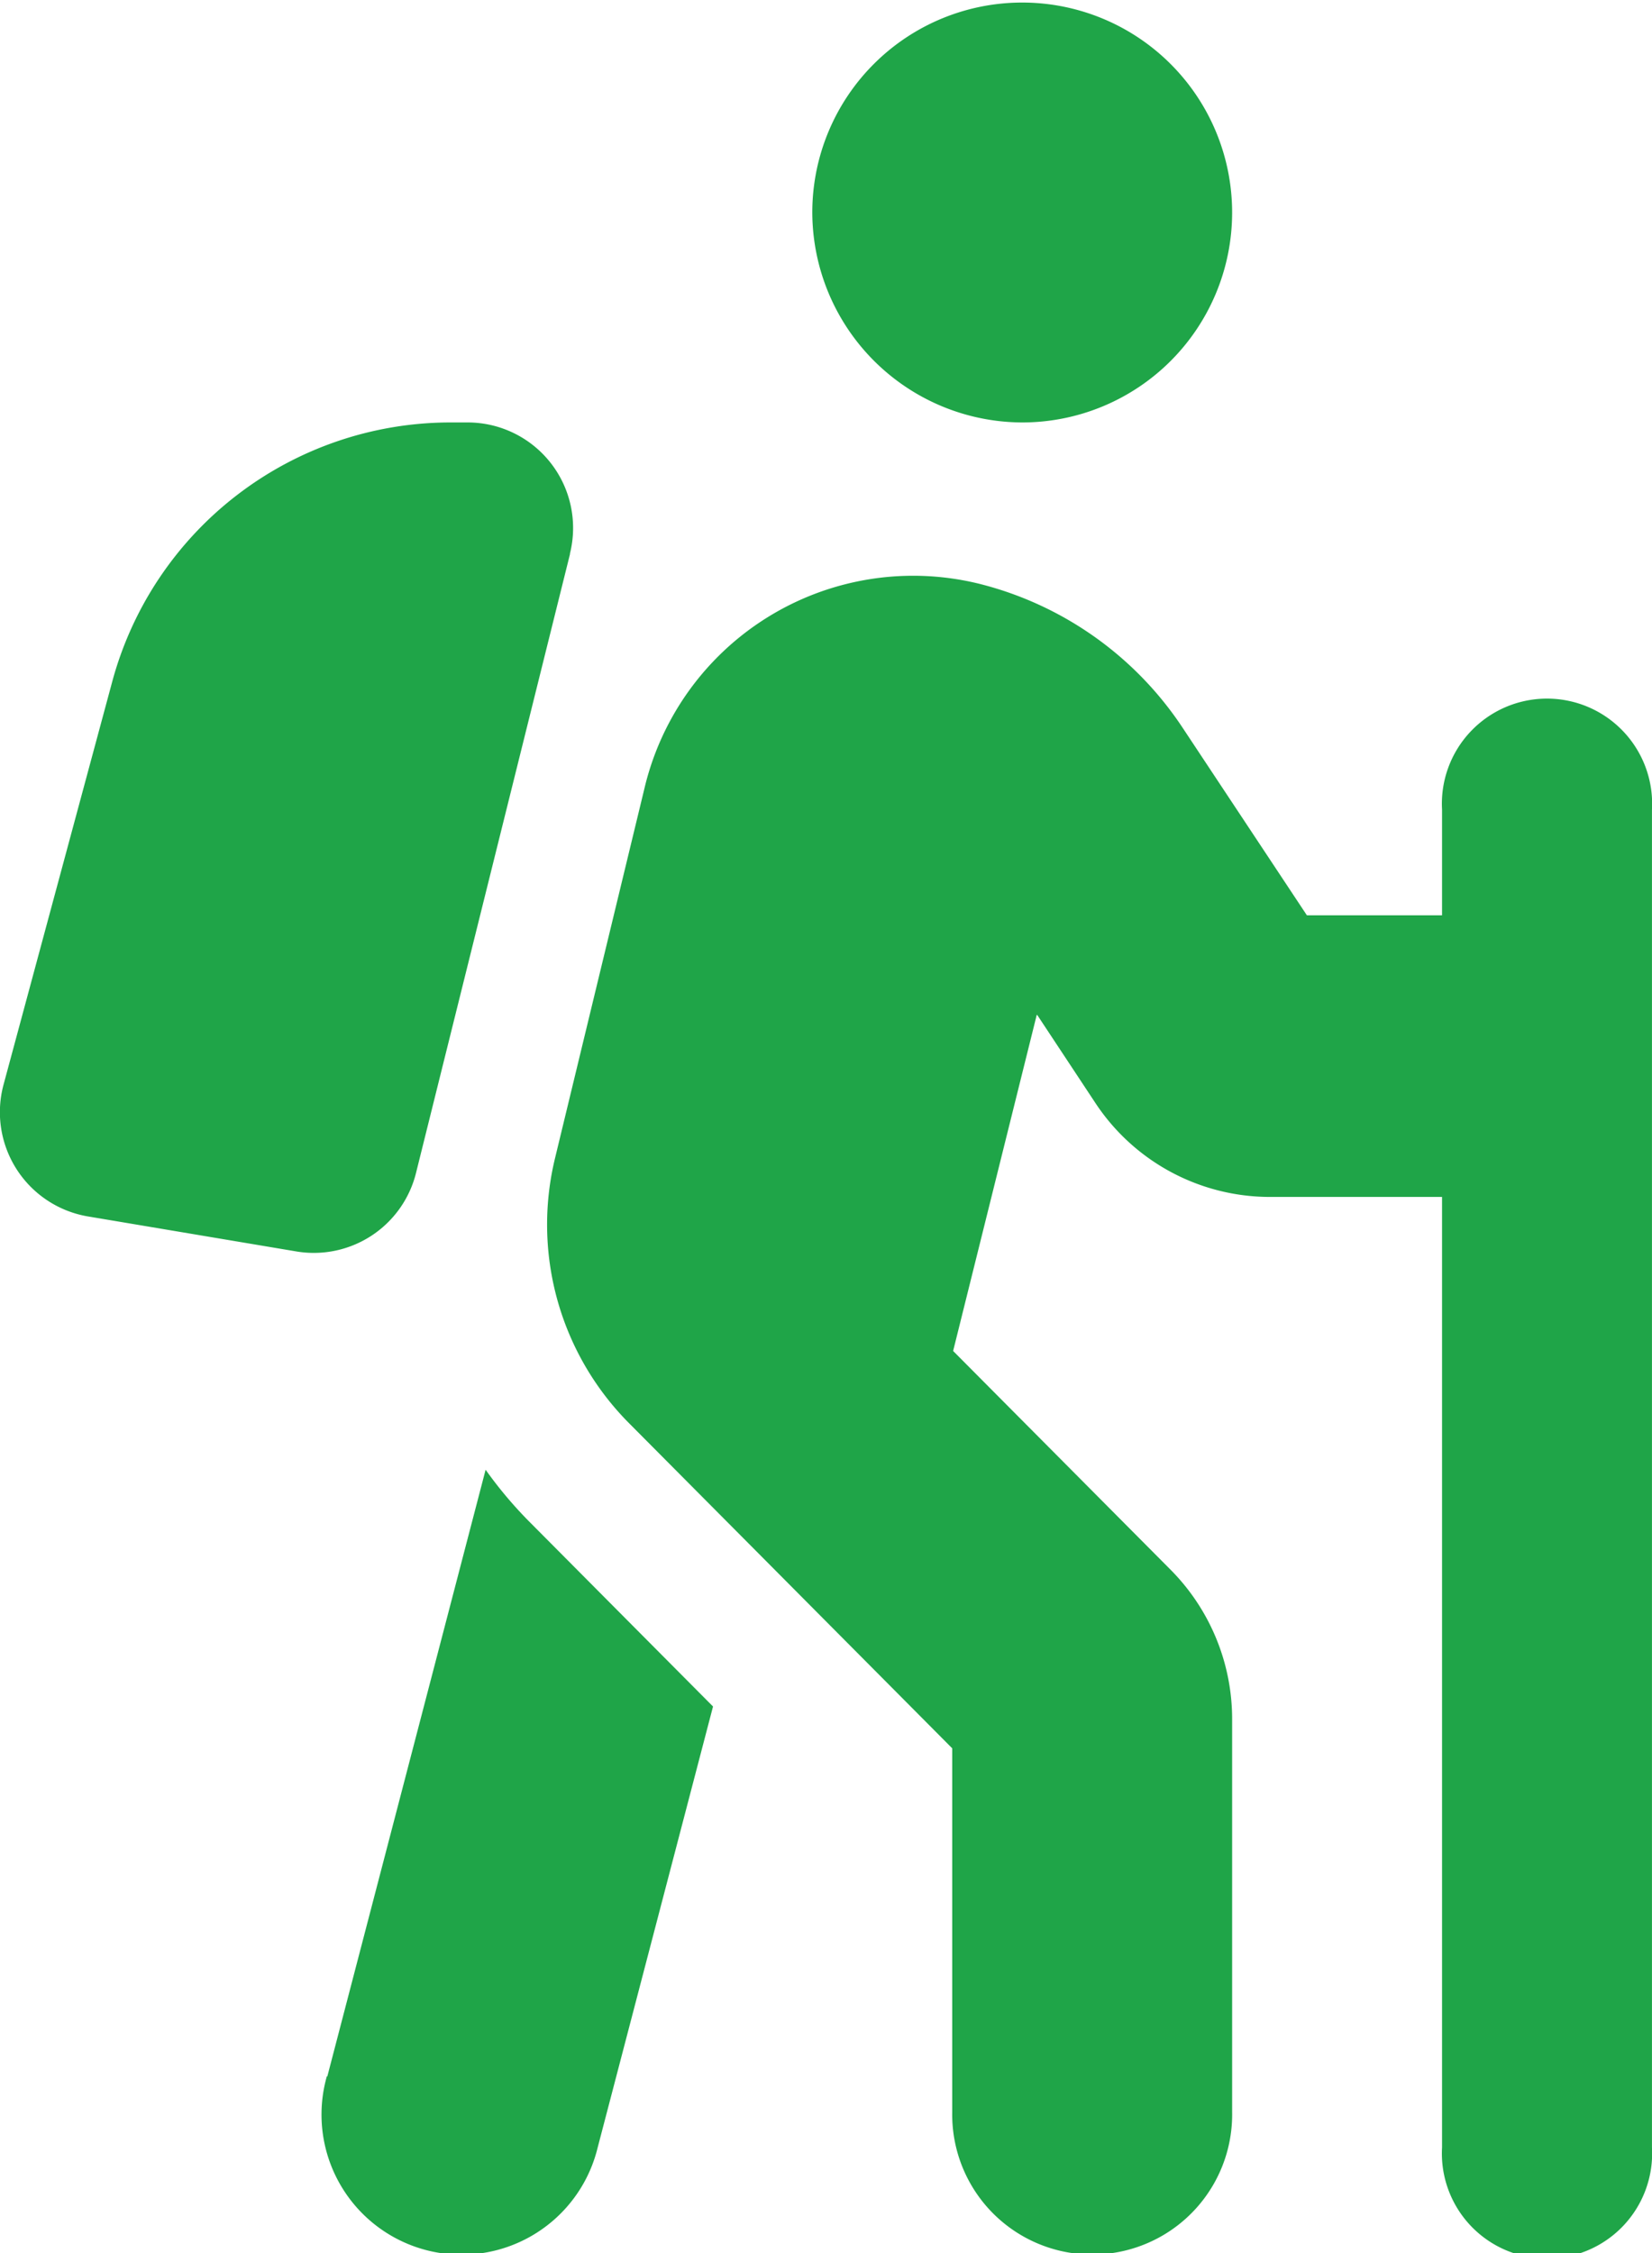 <svg xmlns="http://www.w3.org/2000/svg" width="44" height="60"><path d="M21.635 5.625a5.591 5.591 0 1 1 5.591 5.625 5.608 5.608 0 0 1-5.591-5.625Zm5.976 21.41-2.225 8.942 5.789 5.823a5.642 5.642 0 0 1 1.642 3.973V56.25a3.728 3.728 0 1 1-7.455 0v-9.691L16.754 37.9a7.5 7.5 0 0 1-1.969-7.066l2.381-9.846a7.355 7.355 0 0 1 8.934-5.437 9.168 9.168 0 0 1 5.4 3.832l3.308 4.992h3.6v-2.812a2.8 2.8 0 1 1 5.591 0v35.625a2.8 2.8 0 1 1-5.591 0V31.875h-4.589a5.571 5.571 0 0 1-4.648-2.508l-1.549-2.344ZM8.717 55.3l4.217-16.16a11.1 11.1 0 0 0 1.176 1.395l4.881 4.91L15.916 57.2a3.73 3.73 0 1 1-7.21-1.91Zm6.465-40.547-4.1 16.477a2.806 2.806 0 0 1-3.168 2.1l-5.579-.937a2.816 2.816 0 0 1-2.238-3.518l2.889-10.711a9.335 9.335 0 0 1 8.992-6.914h.488a2.81 2.81 0 0 1 2.714 3.492Z" fill="#1fa548"/></svg>